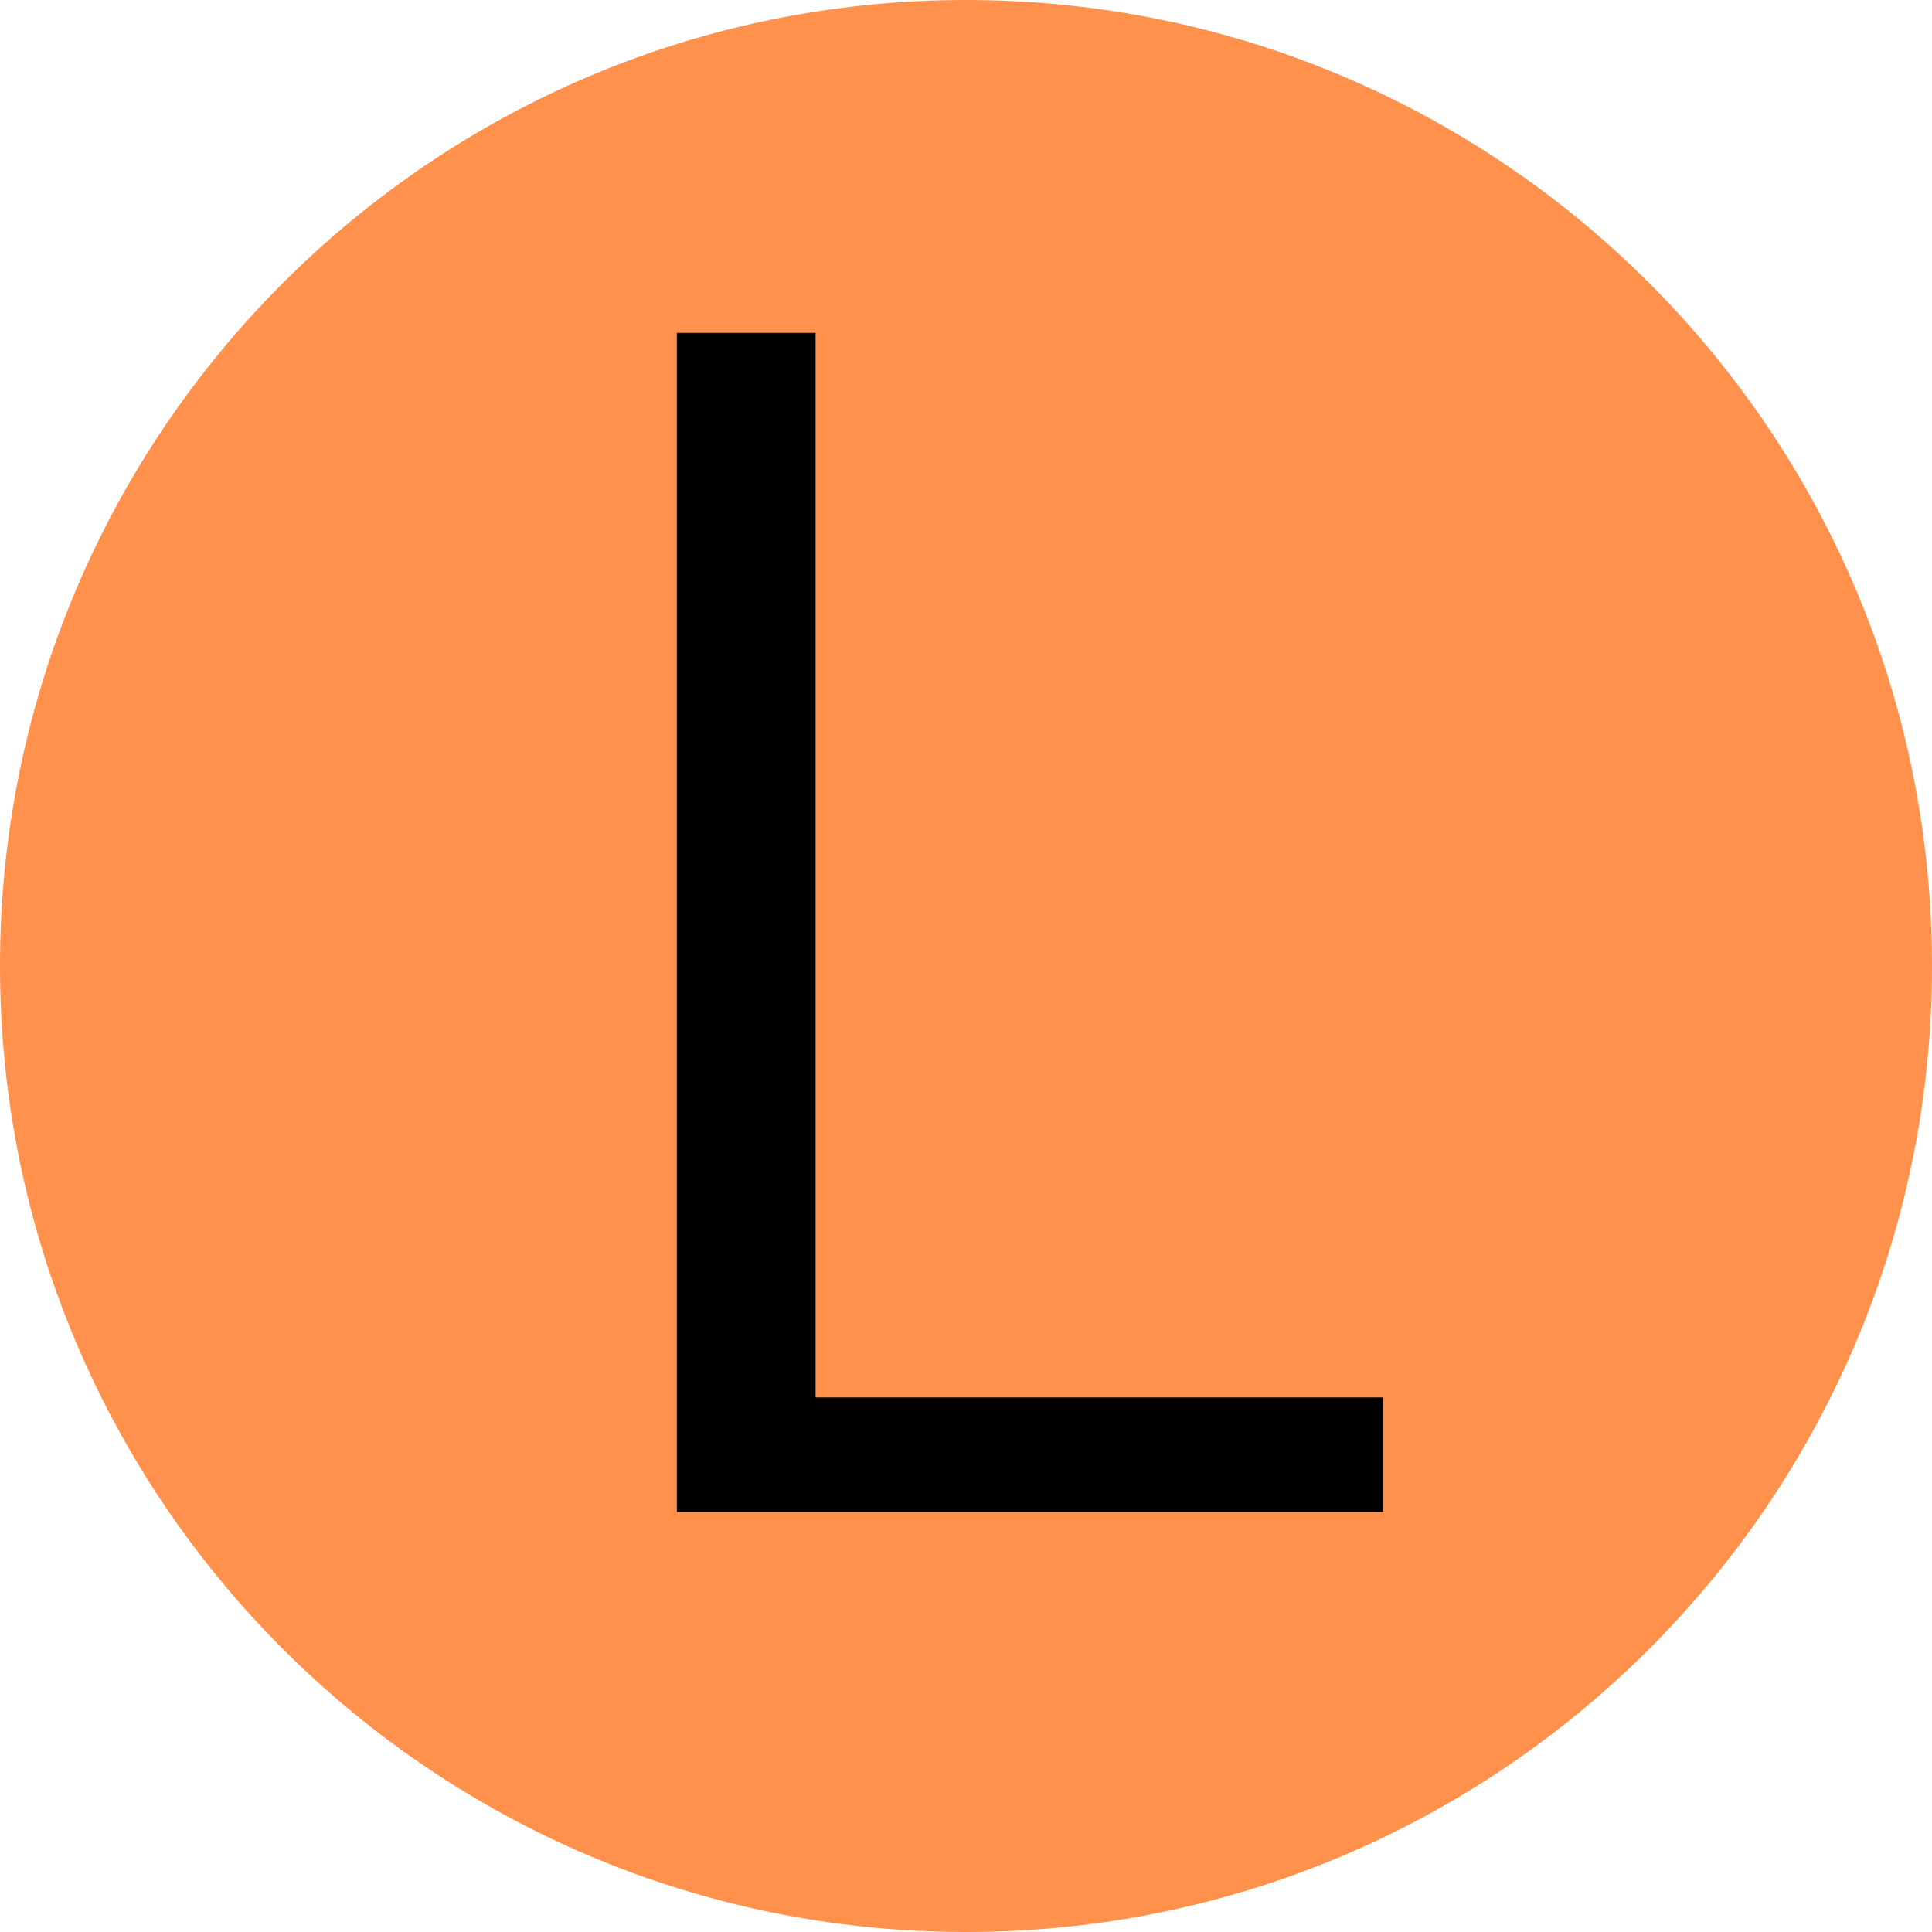 <?xml version="1.0" encoding="UTF-8"?> <svg xmlns="http://www.w3.org/2000/svg" xmlns:xlink="http://www.w3.org/1999/xlink" width="1080" zoomAndPan="magnify" viewBox="0 0 810 810" height="1080" preserveAspectRatio="xMidYMid meet" version="1.0"><defs><g></g><clipPath id="0caecf7f27"><path d="M 405 0 C 181.324 0 0 181.324 0 405 C 0 628.676 181.324 810 405 810 C 628.676 810 810 628.676 810 405 C 810 181.324 628.676 0 405 0 Z M 405 0 " clip-rule="nonzero"></path></clipPath></defs><rect x="-81" width="972" fill="#ffffff" y="-81" height="972" fill-opacity="1"></rect><rect x="-81" width="972" fill="#ffffff" y="-81" height="972" fill-opacity="1"></rect><g clip-path="url(#0caecf7f27)"><rect x="-81" width="972" fill="#ff914d" y="-81" height="972" fill-opacity="1"></rect></g><g fill="#000000" fill-opacity="1"><g transform="translate(209.047, 633.9)"><g><path d="M 132.891 -494.344 L 132.891 -48.016 L 370.922 -48.016 L 370.922 0 L 74.719 0 L 74.719 -494.344 Z M 132.891 -494.344 "></path></g></g></g></svg> 